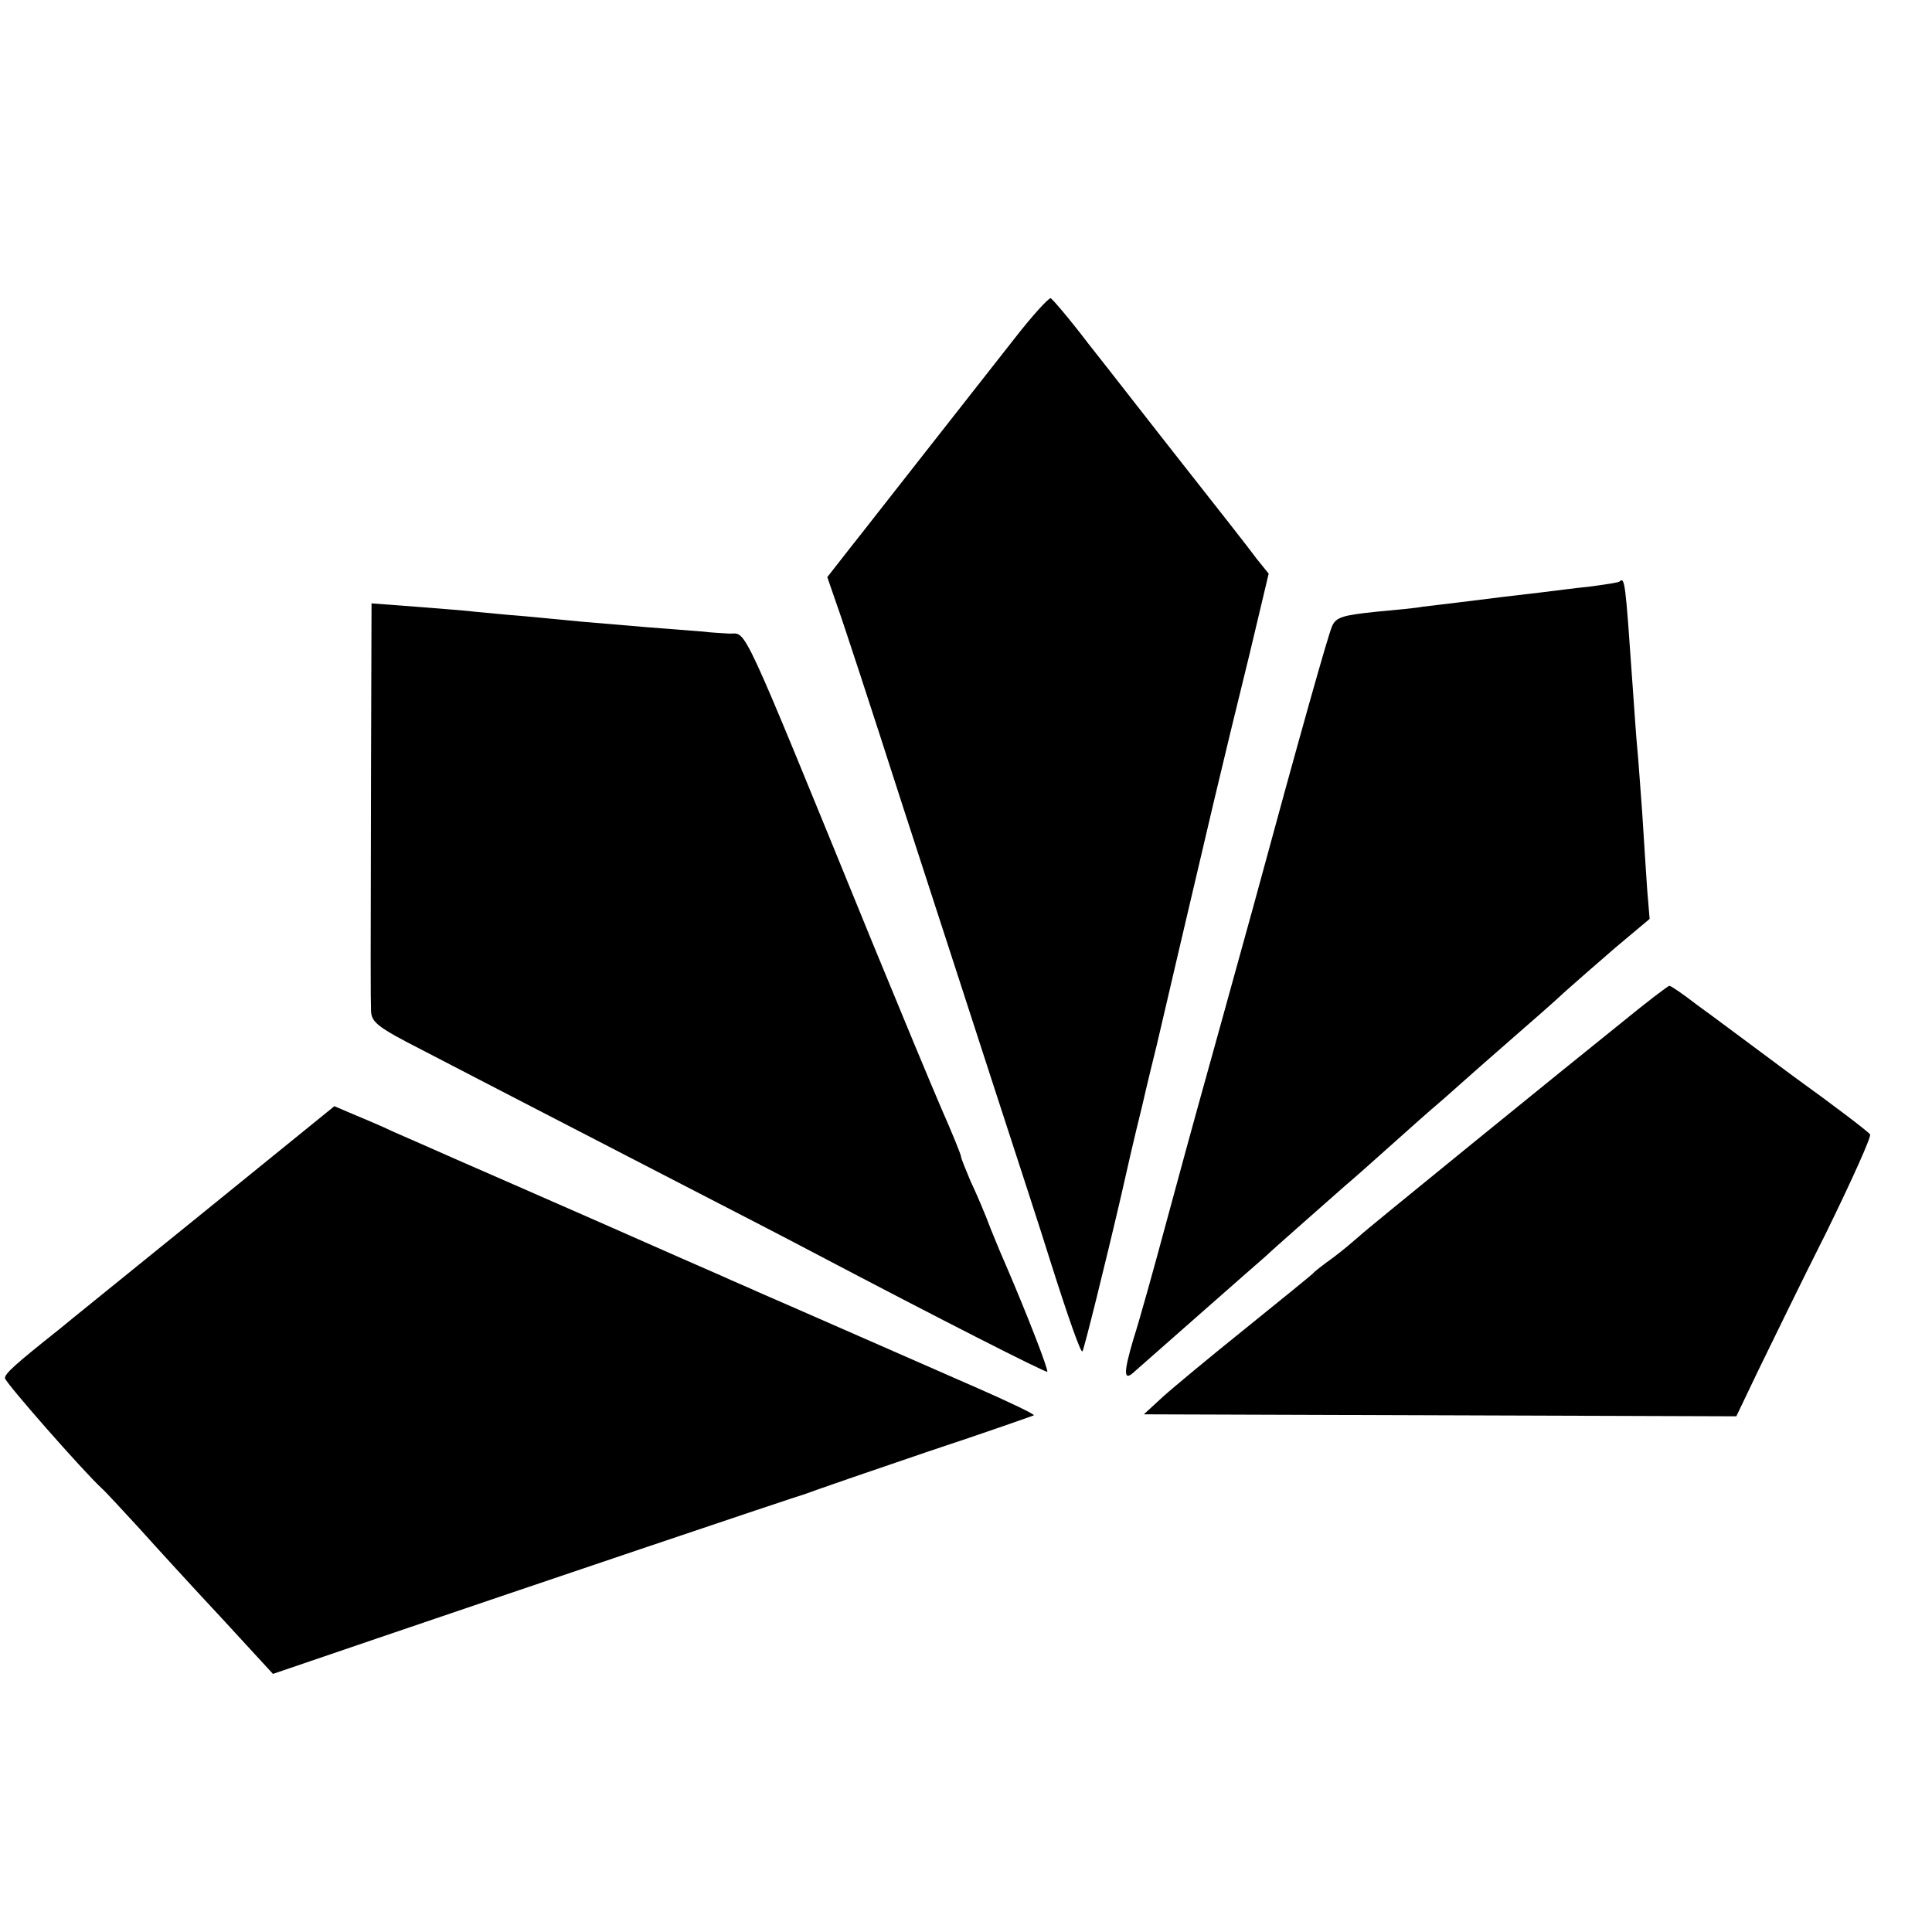 <?xml version="1.0" standalone="no"?>
<!DOCTYPE svg PUBLIC "-//W3C//DTD SVG 20010904//EN"
 "http://www.w3.org/TR/2001/REC-SVG-20010904/DTD/svg10.dtd">
<svg version="1.0" xmlns="http://www.w3.org/2000/svg"
 width="390pt" height="390pt" viewBox="0 0 390 390"
 preserveAspectRatio="xMidYMid meet">
<g transform="translate(0,390) scale(0.1,-0.1)"
fill="#000000" stroke="none">
<path d="M2049 3218 c-36 -46 -116 -148 -179 -228 -63 -80 -133 -170 -157
-200 l-43 -55 19 -55 c11 -30 70 -210 131 -400 62 -190 147 -453 190 -585 43
-132 93 -285 110 -340 37 -117 62 -187 65 -183 3 3 47 180 79 318 8 36 26 115
41 175 14 61 28 117 30 125 6 26 84 360 116 495 17 72 49 204 71 293 l39 164
-25 31 c-13 18 -79 102 -146 187 -67 85 -153 196 -192 245 -38 50 -73 91 -77
93 -4 1 -37 -35 -72 -80z"/>
<path d="M3269 2726 c-2 -2 -29 -6 -59 -10 -30 -3 -75 -9 -100 -12 -53 -6 -85
-10 -165 -20 -33 -4 -67 -8 -75 -9 -8 -2 -50 -6 -93 -10 -67 -7 -80 -11 -88
-29 -8 -18 -64 -216 -159 -566 -16 -58 -45 -163 -65 -235 -40 -145 -45 -160
-110 -400 -25 -93 -55 -201 -67 -238 -21 -71 -20 -87 3 -65 8 7 68 60 134 118
66 58 125 110 131 115 11 11 125 111 160 142 12 10 54 47 94 83 40 36 82 73
94 83 12 10 35 31 51 45 17 15 61 54 99 87 38 33 86 75 105 93 20 18 66 58
103 90 l68 57 -5 60 c-2 33 -7 103 -10 155 -4 52 -8 111 -10 130 -2 19 -6 80
-10 135 -14 201 -15 211 -26 201z"/>
<path d="M749 2368 c-1 -424 -1 -479 0 -509 1 -23 14 -33 104 -79 56 -29 156
-81 222 -115 66 -34 201 -104 300 -155 99 -51 221 -114 270 -140 247 -130 467
-242 469 -239 3 3 -40 114 -83 214 -5 11 -19 44 -31 74 -11 30 -30 74 -41 97
-10 24 -19 46 -19 49 0 4 -18 48 -40 98 -22 51 -83 198 -136 327 -275 673
-255 630 -292 631 -15 1 -38 2 -52 4 -14 1 -65 5 -115 9 -49 4 -108 9 -130 11
-22 2 -74 7 -115 11 -41 3 -86 8 -100 9 -14 2 -67 6 -117 10 l-93 7 -1 -314z"/>
<path d="M3275 1837 c-50 -40 -187 -151 -305 -247 -118 -96 -221 -180 -228
-187 -8 -7 -30 -26 -50 -41 -21 -15 -39 -29 -42 -33 -3 -3 -63 -52 -135 -110
-71 -57 -147 -120 -168 -139 l-38 -35 598 -2 598 -2 44 92 c25 51 86 177 138
280 51 104 91 193 88 197 -3 5 -71 57 -153 116 -81 60 -169 126 -197 146 -27
21 -52 38 -55 38 -3 0 -46 -33 -95 -73z"/>
<path d="M405 1448 c-148 -120 -277 -224 -285 -231 -92 -73 -110 -90 -110 -99
0 -8 157 -187 196 -223 6 -5 40 -42 75 -80 35 -39 110 -121 167 -182 l103
-112 217 74 c270 92 844 286 857 289 6 2 17 6 25 9 8 3 109 38 224 77 115 38
211 72 213 73 2 2 -50 27 -114 55 -119 52 -378 166 -443 194 -19 9 -51 22 -70
31 -19 8 -132 58 -250 110 -118 52 -249 109 -290 127 -41 18 -97 43 -125 55
-27 13 -66 29 -85 37 l-35 15 -270 -219z"/>
</g>
</svg>
